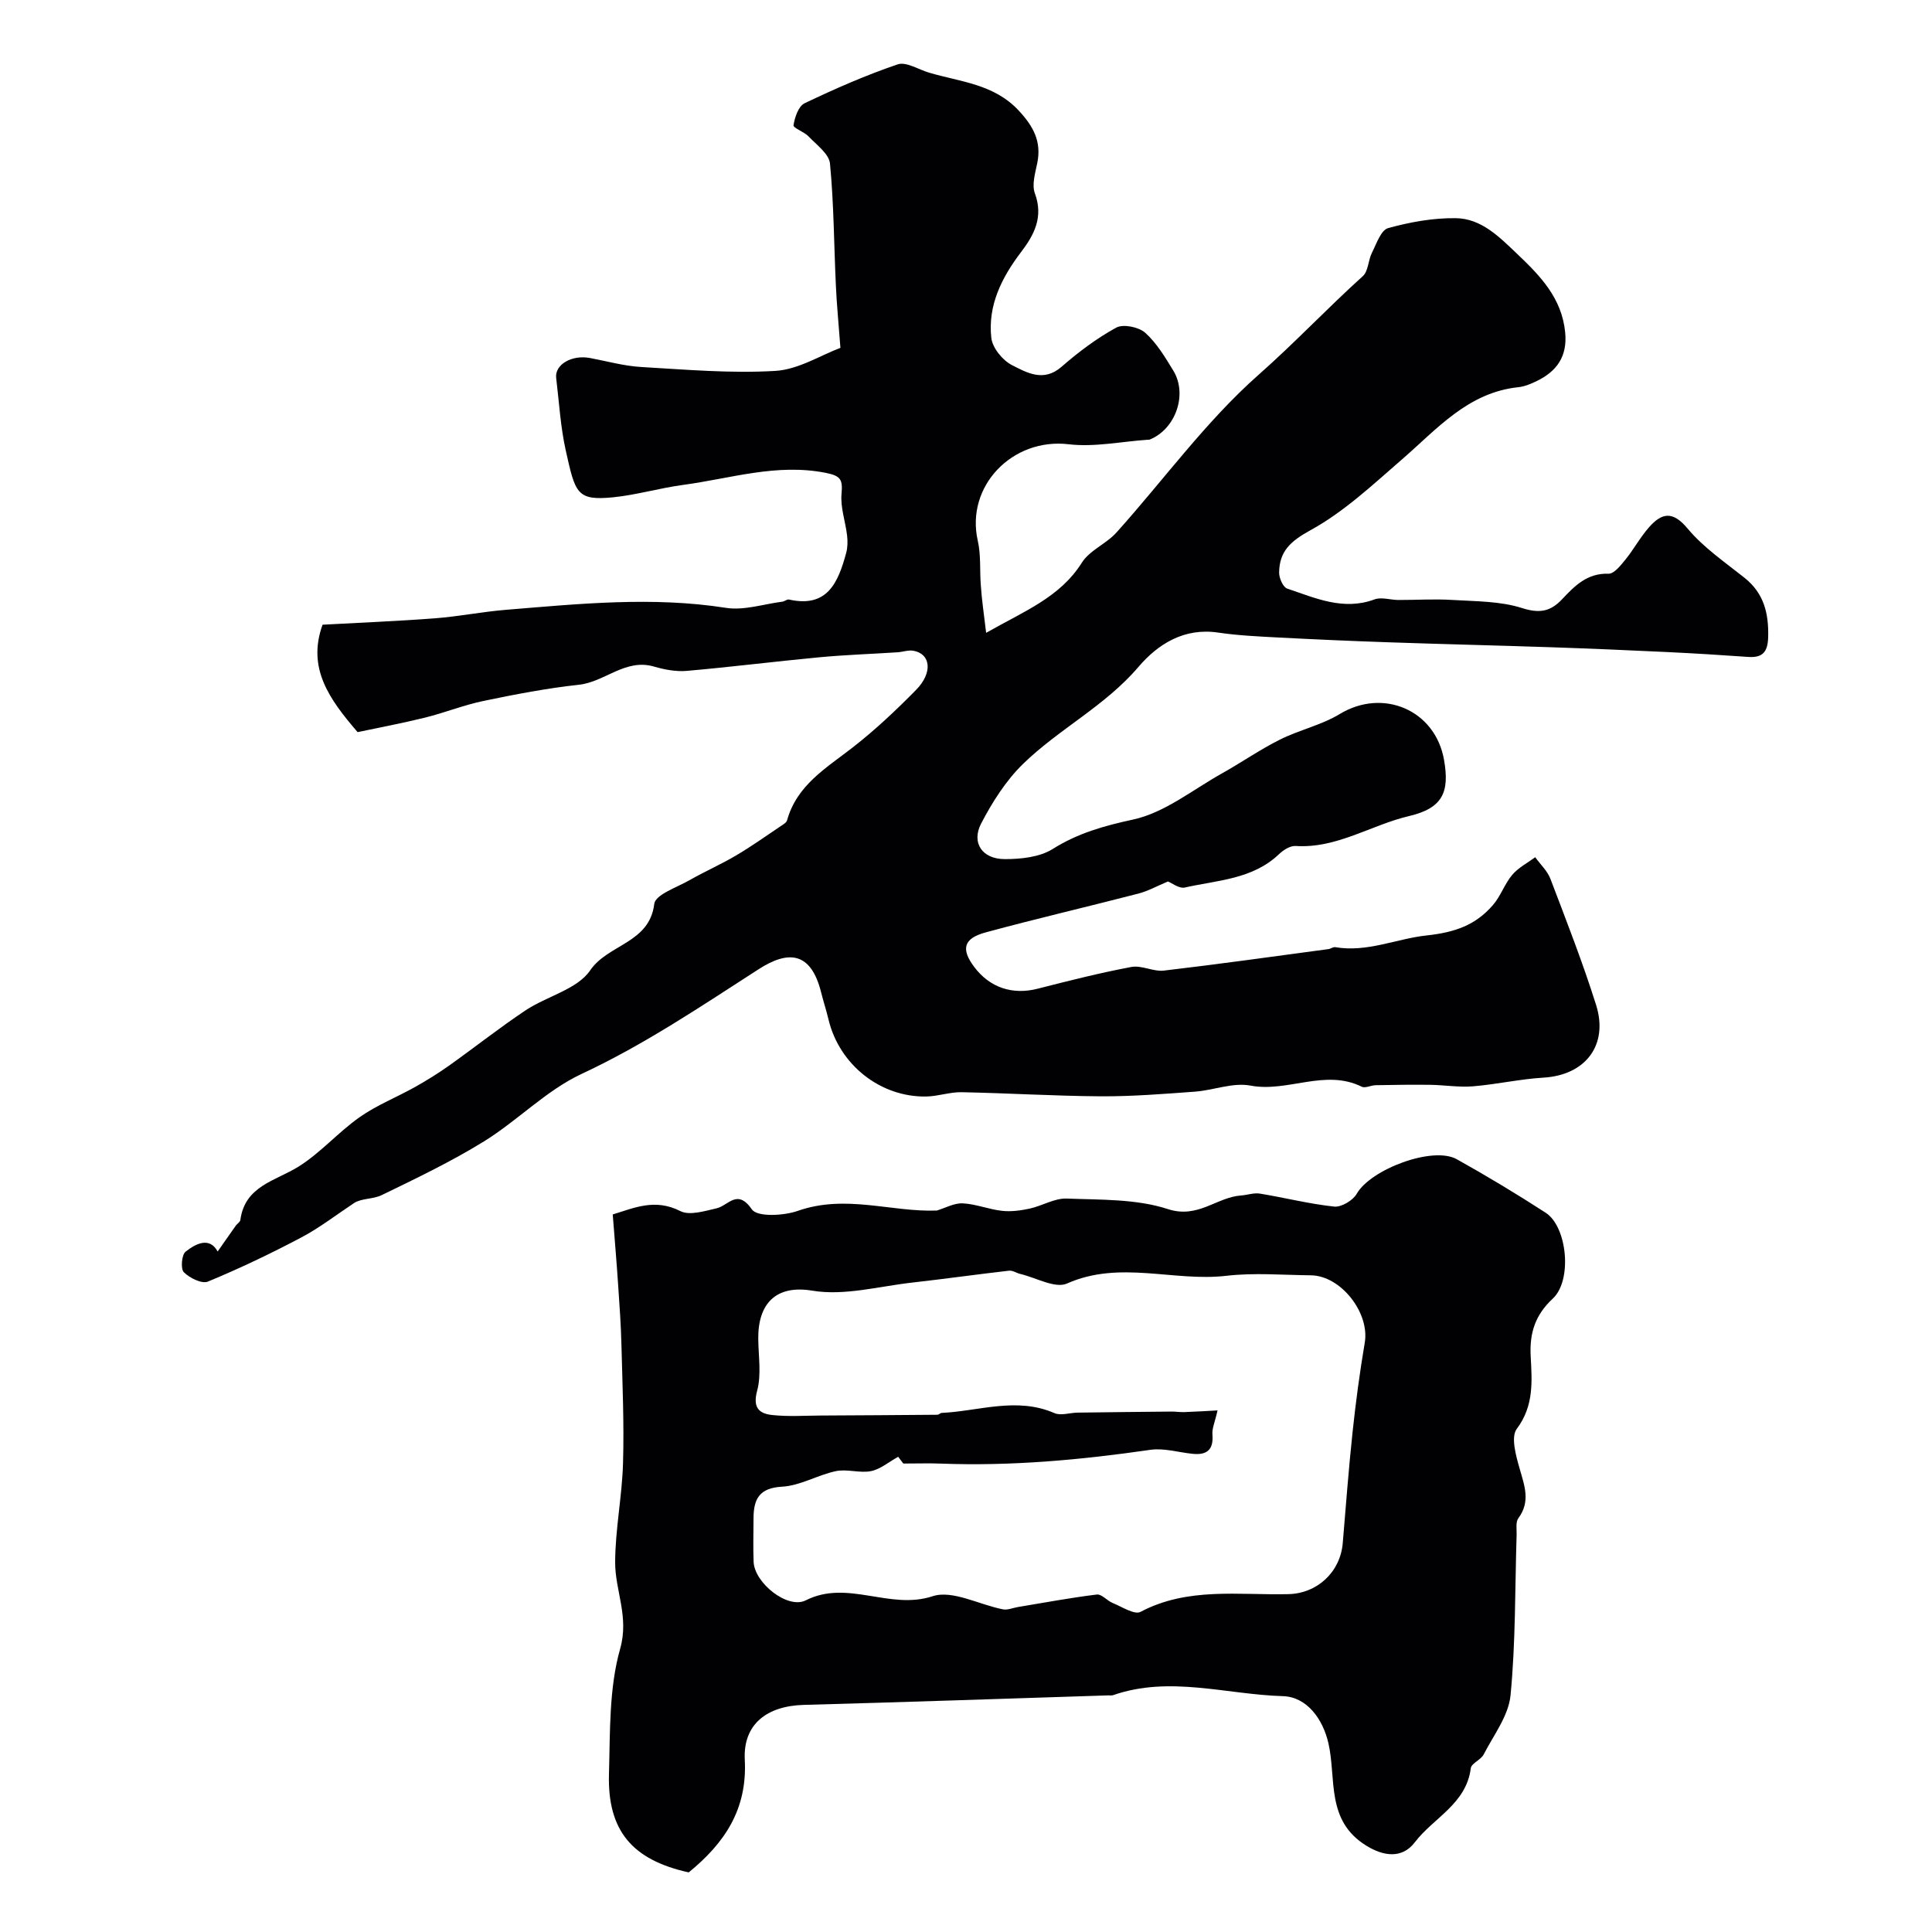 <svg enable-background="new 0 0 400 400" viewBox="0 0 400 400" xmlns="http://www.w3.org/2000/svg"><g fill="#010103"><path d="m204.17 131.02c7.96-4.53 15.29-7.35 19.82-14.53 1.62-2.57 5.07-3.9 7.18-6.26 9.8-10.91 18.51-23.01 29.41-32.64 7.45-6.57 14.22-13.78 21.57-20.41 1.15-1.03 1.11-3.29 1.89-4.84.94-1.85 1.86-4.69 3.35-5.11 4.52-1.25 9.31-2.12 13.99-2.06 5.35.06 9.06 3.91 12.77 7.43 4.77 4.54 9.2 9.11 9.9 16.19.5 5.02-1.74 8.12-5.98 10.15-1.16.56-2.42 1.08-3.68 1.22-10.47 1.09-16.84 8.64-24.1 14.93-6.05 5.25-12.04 10.89-18.98 14.69-4.15 2.28-6.43 4.37-6.48 8.77-.01 1.14.81 3.02 1.67 3.31 5.83 1.96 11.61 4.63 18.08 2.24 1.43-.53 3.27.11 4.92.12 3.72.01 7.45-.24 11.16-.01 4.86.3 9.94.23 14.49 1.69 3.64 1.16 5.9.68 8.25-1.82 2.63-2.79 5.21-5.44 9.62-5.3 1.15.04 2.53-1.72 3.5-2.91 1.74-2.15 3.07-4.64 4.9-6.71 2.62-2.97 4.87-3.46 7.98.27 3.29 3.94 7.72 6.96 11.8 10.21 4.03 3.21 5.01 7.4 4.88 12.28-.08 2.99-1.09 4.3-4.12 4.09-5.6-.4-11.2-.74-16.8-1.01-7.96-.38-15.93-.72-23.89-.99-11.27-.38-22.53-.64-33.8-1.03-7.66-.26-15.31-.6-22.97-1-4.11-.22-8.23-.41-12.29-1.01-7.04-1.05-12.46 2.37-16.5 7.1-6.92 8.12-16.48 12.85-23.93 20.12-3.53 3.45-6.33 7.87-8.63 12.28-2.1 4.02.2 7.41 4.9 7.4 3.34 0 7.19-.4 9.89-2.09 5.25-3.3 10.64-4.8 16.69-6.11 6.49-1.41 12.28-6.14 18.32-9.52 4.04-2.26 7.87-4.93 12-7 4.03-2.02 8.62-3.01 12.43-5.32 8.94-5.42 19.76-.86 21.59 9.48 1.2 6.77-.33 10.02-7.25 11.65-7.88 1.85-14.95 6.75-23.48 6.19-1.12-.07-2.54.84-3.44 1.7-5.48 5.22-12.75 5.38-19.49 6.9-1.18.27-2.69-.94-3.5-1.25-2.25.94-4.1 1.98-6.09 2.5-10.53 2.73-21.14 5.19-31.64 8.04-4.61 1.25-5.15 3.45-2.39 7.14 3.24 4.33 7.97 5.85 13.15 4.52 6.43-1.64 12.88-3.28 19.4-4.5 2.12-.4 4.55 1.01 6.74.75 11.37-1.33 22.71-2.93 34.06-4.45.48-.06.97-.47 1.4-.4 6.62 1.13 12.69-1.75 18.87-2.42 5.96-.64 10.18-2.14 13.78-6.29 1.61-1.85 2.42-4.39 4-6.26 1.26-1.49 3.15-2.46 4.76-3.65 1.07 1.49 2.52 2.83 3.15 4.48 3.29 8.64 6.67 17.27 9.45 26.09 2.63 8.36-2.25 14.55-10.86 15.06-4.89.29-9.72 1.4-14.61 1.8-2.94.24-5.93-.27-8.9-.31-3.76-.05-7.51.01-11.27.08-.97.02-2.15.67-2.88.31-7.63-3.76-15.31 1.23-23.05-.23-3.63-.69-7.66.98-11.53 1.26-6.45.47-12.92.99-19.37.96-9.63-.06-19.25-.66-28.88-.85-2.42-.05-4.85.84-7.29.89-9.53.19-18.03-6.58-20.27-15.92-.45-1.89-1.06-3.74-1.53-5.62-2.11-8.45-6.77-8.8-12.98-4.79-11.94 7.69-23.66 15.61-36.65 21.67-7.3 3.41-13.23 9.66-20.19 13.96-6.77 4.18-14 7.64-21.17 11.12-1.81.88-4.18.62-5.75 1.66-3.6 2.38-7.05 5.07-10.85 7.08-6.31 3.34-12.78 6.43-19.38 9.16-1.25.52-3.79-.75-4.98-1.94-.69-.69-.46-3.6.36-4.25 2.22-1.76 4.99-3.08 6.64-.04 1.24-1.77 2.5-3.58 3.77-5.37.29-.4.87-.73.93-1.14.95-7.11 7.27-8.08 12.07-11.08 4.55-2.85 8.19-7.1 12.61-10.21 3.55-2.5 7.69-4.13 11.51-6.27 2.4-1.35 4.76-2.81 7-4.4 5.32-3.78 10.45-7.85 15.88-11.47 4.41-2.93 10.68-4.33 13.37-8.28 3.7-5.43 12.28-5.59 13.26-13.76.23-1.91 4.7-3.41 7.32-4.91 3.16-1.8 6.51-3.27 9.64-5.12 3.17-1.87 6.18-4.02 9.25-6.08.48-.32 1.15-.7 1.28-1.17 2.02-7.27 8.04-10.79 13.49-15.02 4.69-3.64 9.05-7.75 13.22-11.99 3.51-3.57 3.04-7.47-.55-8.11-1.04-.19-2.19.25-3.29.32-5.42.35-10.85.53-16.25 1.04-9.14.86-18.25 2.01-27.39 2.81-2.22.19-4.6-.26-6.76-.89-5.95-1.74-10.17 3.18-15.56 3.76-6.63.72-13.21 1.99-19.75 3.35-4.12.86-8.08 2.46-12.17 3.47-4.89 1.2-9.84 2.13-13.9 2.99-5.94-6.9-10.48-13.29-7.26-22.24 7.54-.42 15.44-.73 23.31-1.33 4.88-.37 9.72-1.35 14.6-1.75 15.19-1.24 30.35-2.8 45.62-.41 3.73.58 7.77-.78 11.66-1.28.48-.06.98-.53 1.39-.44 8.03 1.79 10.19-3.65 11.83-9.64.31-1.14.33-2.43.19-3.62-.34-2.9-1.41-5.82-1.15-8.64.26-2.92-.14-3.7-3.22-4.32-10.19-2.04-19.8 1.18-29.62 2.49-4.84.65-9.59 2.07-14.44 2.56-7.57.75-7.84-.85-9.81-9.67-1.1-4.92-1.38-10.02-1.99-15.04-.33-2.77 3.24-4.84 6.99-4.13 3.52.66 7.02 1.65 10.57 1.86 9.27.54 18.6 1.36 27.83.81 4.77-.29 9.39-3.25 13.46-4.77-.36-4.87-.76-8.87-.94-12.87-.4-8.43-.41-16.89-1.22-25.28-.19-2.01-2.77-3.87-4.44-5.63-.91-.96-3.2-1.73-3.11-2.31.25-1.64 1.03-3.95 2.29-4.55 6.28-3 12.68-5.81 19.26-8.05 1.76-.6 4.3 1.05 6.47 1.7 6.48 1.93 13.46 2.32 18.61 7.87 3.04 3.27 4.74 6.39 3.84 10.84-.42 2.07-1.17 4.49-.5 6.29 1.81 4.91-.13 8.58-2.89 12.2-3.99 5.25-6.88 11.03-6.13 17.72.23 2.07 2.33 4.65 4.27 5.64 3.09 1.57 6.55 3.59 10.27.35 3.5-3.05 7.28-5.9 11.33-8.11 1.44-.79 4.65-.13 5.99 1.06 2.38 2.13 4.12 5.06 5.82 7.84 3.01 4.94.47 12.11-4.87 14.27-.15.06-.33.04-.5.05-5.43.37-10.97 1.56-16.28.93-11.66-1.39-21.4 8.67-18.83 19.98.69 3.02.37 6.25.64 9.37.19 2.83.61 5.7 1.09 9.69z"/><path d="m126.86 251.44c4.37-1.33 8.72-3.38 13.99-.7 1.92.98 5.04-.01 7.51-.57 2.45-.56 4.27-4.16 7.32.23 1.11 1.6 6.58 1.32 9.49.3 9.95-3.49 19.38.29 28.79-.07 1.79-.54 3.61-1.58 5.37-1.49 2.73.14 5.39 1.25 8.13 1.55 1.87.21 3.86-.06 5.72-.46 2.6-.57 5.15-2.18 7.67-2.08 7.03.27 14.42.05 20.95 2.18 6.24 2.04 10.06-2.46 15.15-2.82 1.3-.09 2.64-.59 3.88-.39 5.14.84 10.23 2.14 15.39 2.69 1.49.16 3.89-1.27 4.67-2.64 2.86-5.06 15.73-9.94 20.71-7.17 6.25 3.49 12.4 7.19 18.41 11.08 4.49 2.91 5.55 14 1.48 17.78-3.65 3.39-4.83 7.12-4.58 11.91.27 5.15.72 10.27-2.88 15.06-1.26 1.68-.17 5.56.59 8.22 1.01 3.55 2.3 6.82-.26 10.28-.59.79-.33 2.25-.36 3.41-.35 11.09-.19 22.24-1.26 33.26-.41 4.23-3.5 8.23-5.56 12.24-.58 1.13-2.54 1.82-2.67 2.86-.94 7.41-7.72 10.25-11.59 15.33-2.61 3.42-6.43 2.93-10.05.69-8.38-5.17-6.18-13.76-7.81-21.09-1.14-5.14-4.51-9.72-9.45-9.86-11.71-.34-23.44-4.29-35.17-.2-.3.1-.66.03-.99.04-21.01.67-42.02 1.4-63.04 1.97-7.57.21-12.6 3.94-12.21 11.39.54 10.28-4.21 17.25-11.61 23.29-11.66-2.58-16.84-8.6-16.51-20.37.25-8.7-.01-17.73 2.32-25.95 1.88-6.65-1.05-11.98-1.04-17.88.02-6.85 1.44-13.68 1.63-20.54.24-8.16-.12-16.35-.33-24.52-.1-4.12-.4-8.24-.68-12.35-.3-4.56-.69-9.09-1.12-14.61zm59.1 50.17c-2 1.11-3.71 2.59-5.63 2.97-2.33.46-4.94-.48-7.25 0-3.78.79-7.38 3.01-11.14 3.22-4.81.26-5.92 2.63-5.93 6.58-.01 3-.1 6 .02 9 .19 4.36 7.04 9.85 10.8 7.95 8.68-4.38 17.34 2.09 26.26-.85 4.11-1.35 9.66 1.77 14.58 2.72.96.18 2.04-.31 3.07-.48 5.44-.9 10.87-1.92 16.34-2.59 1.01-.12 2.14 1.29 3.3 1.76 1.91.77 4.49 2.49 5.75 1.83 9.81-5.18 20.33-3.42 30.63-3.67 5.94-.14 10.73-4.55 11.24-10.55.65-7.69 1.22-15.38 2.04-23.05.66-6.18 1.48-12.34 2.52-18.47 1.05-6.16-4.93-13.87-11.16-13.94-5.83-.06-11.73-.57-17.48.1-10.94 1.27-22.07-3.27-33.01 1.6-2.45 1.09-6.42-1.22-9.69-1.99-.78-.18-1.56-.75-2.29-.67-6.65.76-13.29 1.7-19.95 2.45-6.94.77-14.13 2.8-20.79 1.69-7.55-1.26-11.29 2.67-11.2 10.03.04 3.58.67 7.34-.23 10.68-.95 3.53.4 4.75 3.15 5.04 3.31.35 6.68.12 10.02.1 8.05-.04 16.09-.09 24.14-.16.3 0 .59-.37.9-.38 7.77-.38 15.52-3.36 23.34.04 1.33.58 3.17-.08 4.78-.1 6.48-.09 12.97-.16 19.45-.22.88-.01 1.77.14 2.65.11 2.46-.09 4.91-.24 6.89-.35-.54 2.42-1.17 3.74-1.06 5 .26 3.16-1.16 4.28-4.08 3.99-2.93-.29-5.95-1.24-8.77-.83-14.41 2.09-28.85 3.41-43.43 2.85-2.35-.09-4.71-.01-7.72-.01-.08-.1-.74-.98-1.06-1.4z"/></g></svg>